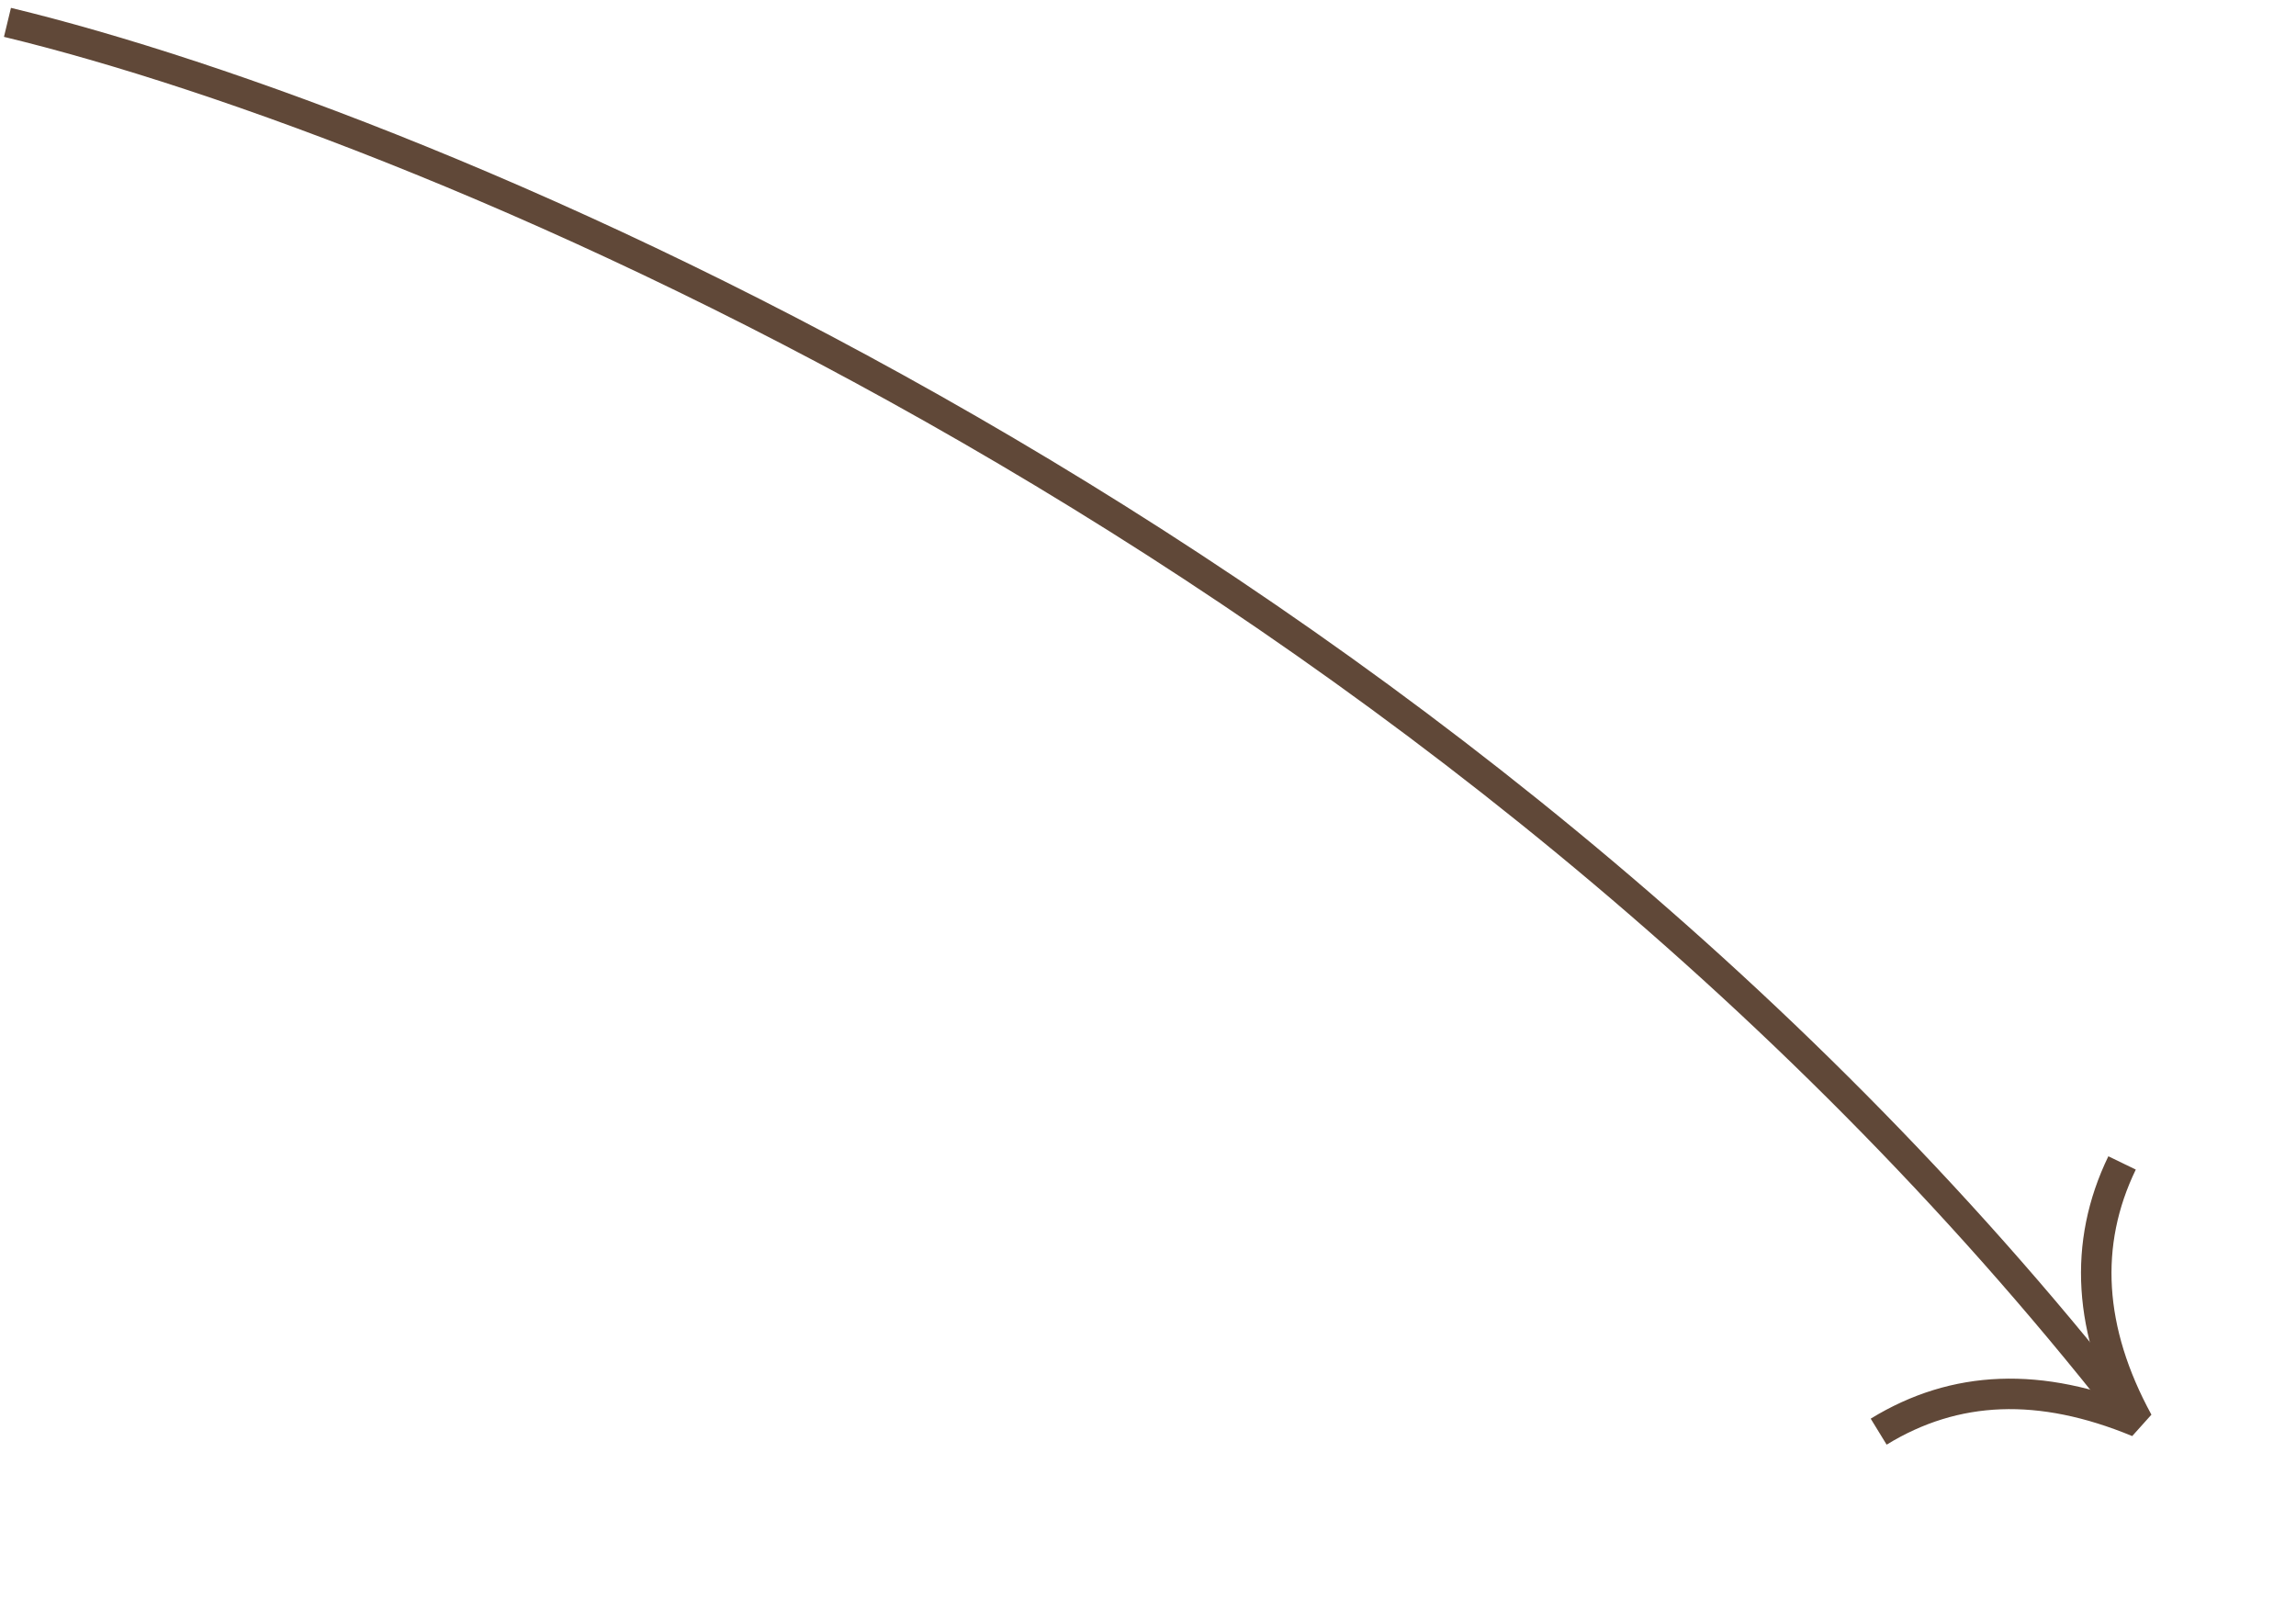 <?xml version="1.0" encoding="UTF-8"?> <svg xmlns="http://www.w3.org/2000/svg" width="154" height="108" viewBox="0 0 154 108" fill="none"><path d="M126.008 96.023C131.145 92.876 136.85 92.664 143.405 95.374C140.068 89.259 139.709 83.421 142.334 77.999" stroke="#604838" stroke-width="2.045" stroke-miterlimit="10" stroke-linejoin="bevel"></path><path d="M0.5 1.5C28.833 8.333 96.9 36.5 142.5 94.5" stroke="#604838" stroke-width="2"></path></svg> 